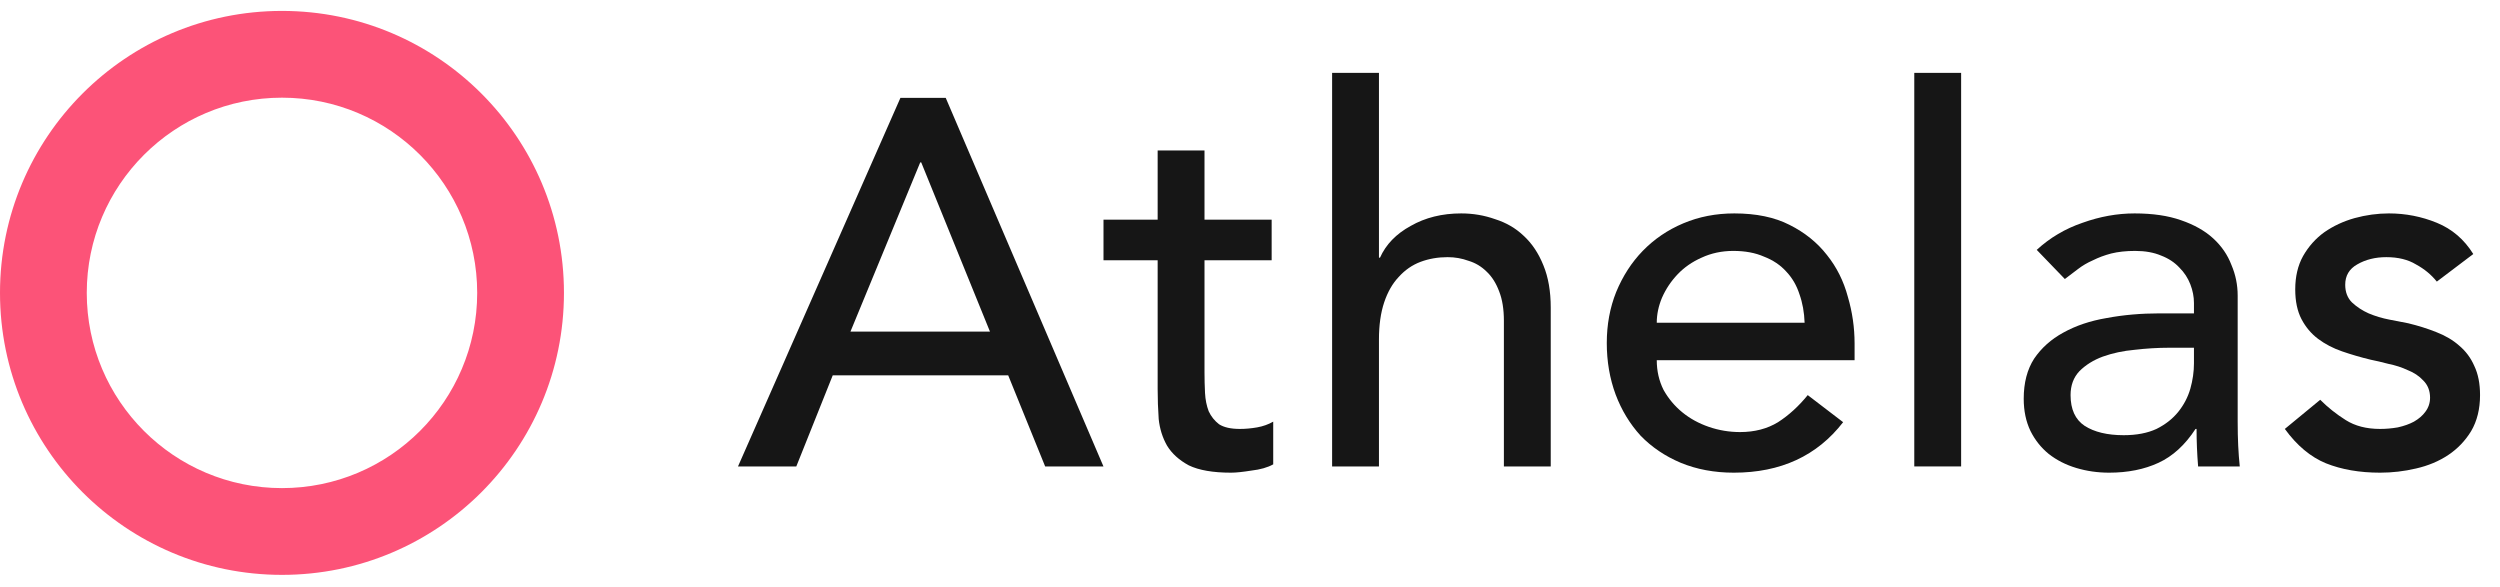 <svg width="115" height="27" viewBox="0 0 115 27" fill="none" xmlns="http://www.w3.org/2000/svg">
<g clip-path="url(#clip0_80_24552)">
<path d="M41.42 4.501H43.503L50.759 21.456H48.077L46.377 17.265H38.306L36.63 21.456H33.948L41.42 4.501ZM45.538 15.253L42.377 7.471H42.33L39.121 15.253H45.538Z" fill="#161616"/>
<path d="M58.496 11.973H55.407V17.121C55.407 17.441 55.415 17.76 55.431 18.079C55.447 18.382 55.503 18.662 55.599 18.917C55.71 19.157 55.87 19.356 56.077 19.516C56.301 19.66 56.62 19.731 57.035 19.731C57.291 19.731 57.554 19.707 57.825 19.66C58.097 19.612 58.344 19.524 58.568 19.396V21.36C58.312 21.503 57.977 21.599 57.562 21.647C57.163 21.711 56.852 21.743 56.628 21.743C55.798 21.743 55.151 21.631 54.688 21.408C54.242 21.168 53.906 20.865 53.683 20.498C53.475 20.131 53.347 19.723 53.3 19.276C53.268 18.813 53.252 18.351 53.252 17.887V11.973H50.761V10.105H53.252V6.92H55.407V10.105H58.496V11.973Z" fill="#161616"/>
<path d="M61.277 3.352H63.432V11.853H63.48C63.751 11.246 64.222 10.759 64.893 10.392C65.563 10.009 66.337 9.817 67.215 9.817C67.758 9.817 68.277 9.905 68.772 10.081C69.283 10.241 69.722 10.496 70.089 10.847C70.472 11.198 70.775 11.653 70.999 12.212C71.222 12.755 71.334 13.402 71.334 14.152V21.456H69.179V14.751C69.179 14.224 69.107 13.777 68.963 13.409C68.82 13.026 68.628 12.723 68.389 12.499C68.149 12.26 67.87 12.092 67.551 11.997C67.247 11.885 66.928 11.829 66.593 11.829C66.146 11.829 65.731 11.901 65.348 12.044C64.964 12.188 64.629 12.42 64.342 12.739C64.054 13.042 63.831 13.433 63.671 13.912C63.512 14.391 63.432 14.958 63.432 15.613V21.456H61.277V3.352Z" fill="#161616"/>
<path d="M76.211 16.57C76.211 17.065 76.315 17.52 76.523 17.935C76.746 18.334 77.034 18.678 77.385 18.965C77.736 19.253 78.143 19.476 78.606 19.636C79.069 19.795 79.548 19.875 80.043 19.875C80.713 19.875 81.296 19.723 81.791 19.42C82.286 19.101 82.741 18.686 83.156 18.175L84.784 19.42C83.587 20.969 81.911 21.743 79.755 21.743C78.861 21.743 78.047 21.591 77.313 21.288C76.594 20.985 75.98 20.57 75.469 20.043C74.974 19.5 74.591 18.869 74.32 18.151C74.048 17.417 73.912 16.626 73.912 15.78C73.912 14.934 74.056 14.152 74.344 13.433C74.647 12.699 75.054 12.069 75.565 11.542C76.092 10.999 76.714 10.576 77.433 10.273C78.151 9.969 78.933 9.817 79.779 9.817C80.785 9.817 81.631 9.993 82.318 10.344C83.02 10.695 83.595 11.159 84.042 11.733C84.489 12.292 84.808 12.931 85 13.649C85.207 14.351 85.311 15.07 85.311 15.804V16.57H76.211ZM83.012 14.846C82.996 14.367 82.916 13.928 82.773 13.529C82.645 13.13 82.445 12.787 82.174 12.499C81.903 12.196 81.559 11.965 81.144 11.805C80.745 11.629 80.274 11.542 79.731 11.542C79.205 11.542 78.718 11.645 78.271 11.853C77.84 12.044 77.472 12.3 77.169 12.619C76.866 12.938 76.626 13.298 76.451 13.697C76.291 14.08 76.211 14.463 76.211 14.846H83.012Z" fill="#161616"/>
<path d="M88.057 3.352H90.212V21.456H88.057V3.352Z" fill="#161616"/>
<path d="M93.69 11.494C94.297 10.935 94.999 10.52 95.797 10.248C96.596 9.961 97.394 9.817 98.192 9.817C99.022 9.817 99.733 9.921 100.323 10.129C100.93 10.336 101.425 10.616 101.808 10.967C102.191 11.318 102.47 11.725 102.646 12.188C102.838 12.635 102.933 13.106 102.933 13.601V19.396C102.933 19.795 102.941 20.162 102.957 20.498C102.973 20.833 102.997 21.152 103.029 21.456H101.113C101.066 20.881 101.042 20.306 101.042 19.731H100.994C100.515 20.466 99.948 20.985 99.293 21.288C98.639 21.591 97.881 21.743 97.019 21.743C96.492 21.743 95.989 21.671 95.51 21.527C95.031 21.384 94.608 21.168 94.241 20.881C93.889 20.593 93.61 20.242 93.403 19.827C93.195 19.396 93.091 18.901 93.091 18.343C93.091 17.608 93.251 16.994 93.57 16.499C93.906 16.004 94.353 15.605 94.911 15.301C95.486 14.982 96.148 14.758 96.899 14.631C97.665 14.487 98.479 14.415 99.341 14.415H100.922V13.936C100.922 13.649 100.866 13.362 100.754 13.074C100.642 12.787 100.475 12.531 100.251 12.308C100.028 12.069 99.748 11.885 99.413 11.757C99.078 11.614 98.679 11.542 98.216 11.542C97.801 11.542 97.434 11.582 97.114 11.661C96.811 11.741 96.532 11.845 96.276 11.973C96.021 12.084 95.789 12.22 95.582 12.38C95.374 12.539 95.175 12.691 94.983 12.835L93.69 11.494ZM99.772 15.996C99.261 15.996 98.735 16.028 98.192 16.091C97.665 16.139 97.178 16.243 96.731 16.403C96.3 16.562 95.941 16.786 95.654 17.073C95.382 17.361 95.246 17.728 95.246 18.175C95.246 18.829 95.462 19.3 95.893 19.588C96.34 19.875 96.939 20.019 97.689 20.019C98.28 20.019 98.783 19.923 99.198 19.731C99.613 19.524 99.948 19.26 100.203 18.941C100.459 18.622 100.642 18.271 100.754 17.887C100.866 17.488 100.922 17.097 100.922 16.714V15.996H99.772Z" fill="#161616"/>
<path d="M112.094 12.954C111.839 12.635 111.52 12.372 111.136 12.164C110.769 11.941 110.314 11.829 109.771 11.829C109.261 11.829 108.814 11.941 108.43 12.164C108.063 12.372 107.88 12.683 107.88 13.098C107.88 13.433 107.983 13.705 108.191 13.912C108.414 14.12 108.67 14.287 108.957 14.415C109.261 14.543 109.58 14.639 109.915 14.703C110.25 14.767 110.538 14.822 110.777 14.87C111.24 14.982 111.671 15.118 112.07 15.277C112.485 15.437 112.837 15.645 113.124 15.9C113.427 16.155 113.659 16.467 113.818 16.834C113.994 17.201 114.082 17.648 114.082 18.175C114.082 18.813 113.946 19.364 113.675 19.827C113.403 20.274 113.052 20.641 112.621 20.929C112.19 21.216 111.695 21.424 111.136 21.551C110.594 21.679 110.043 21.743 109.484 21.743C108.542 21.743 107.712 21.599 106.994 21.312C106.291 21.024 105.661 20.498 105.102 19.731L106.73 18.39C107.081 18.742 107.473 19.053 107.904 19.324C108.335 19.596 108.861 19.731 109.484 19.731C109.755 19.731 110.027 19.707 110.298 19.66C110.586 19.596 110.833 19.508 111.041 19.396C111.264 19.268 111.44 19.117 111.567 18.941C111.711 18.75 111.783 18.534 111.783 18.295C111.783 17.975 111.679 17.712 111.472 17.504C111.28 17.297 111.041 17.137 110.753 17.025C110.482 16.898 110.187 16.802 109.867 16.738C109.564 16.658 109.293 16.594 109.053 16.547C108.59 16.435 108.151 16.307 107.736 16.163C107.321 16.02 106.954 15.828 106.634 15.589C106.315 15.349 106.06 15.046 105.868 14.679C105.677 14.312 105.581 13.857 105.581 13.314C105.581 12.723 105.701 12.212 105.94 11.781C106.195 11.334 106.523 10.967 106.922 10.68C107.337 10.392 107.8 10.177 108.311 10.033C108.838 9.889 109.364 9.817 109.891 9.817C110.657 9.817 111.392 9.961 112.094 10.248C112.797 10.536 113.355 11.015 113.771 11.685L112.094 12.954Z" fill="#161616"/>
<path d="M12.971 22.453C17.931 22.453 21.951 18.433 21.951 13.473C21.951 8.514 17.931 4.493 12.971 4.493C8.012 4.493 3.991 8.514 3.991 13.473C3.991 18.433 8.012 22.453 12.971 22.453ZM12.971 26.444C5.807 26.444 0 20.637 0 13.473C0 6.31 5.807 0.502 12.971 0.502C20.135 0.502 25.942 6.31 25.942 13.473C25.942 20.637 20.135 26.444 12.971 26.444Z" fill="#FC5378"/>
</g>
<defs>
<clipPath id="clip0_80_24552">
<rect width="114.744" height="25.942" fill="white" transform="translate(0 0.502)"/>
</clipPath>
</defs>
</svg>
